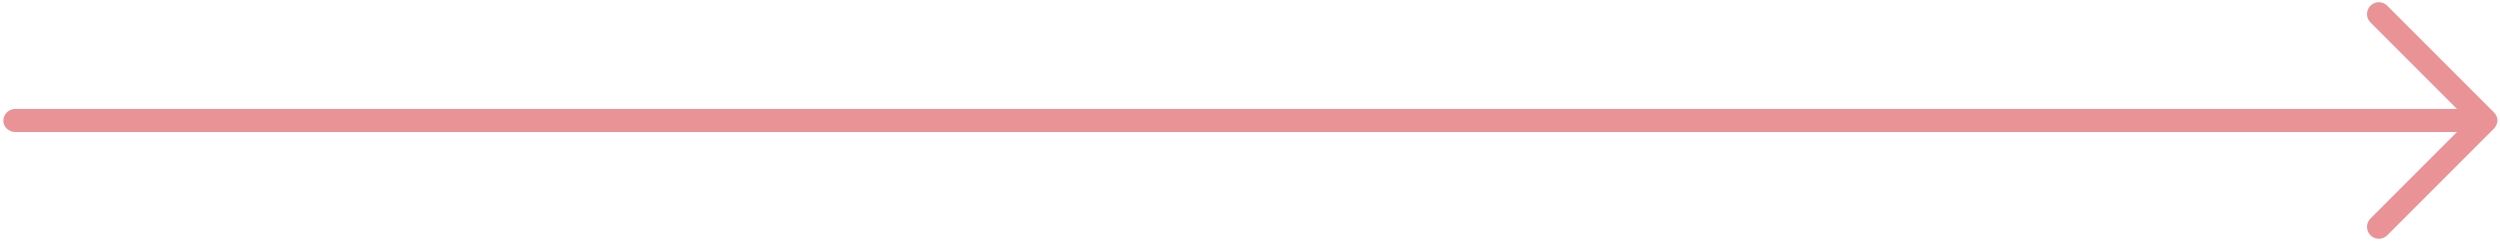 <?xml version="1.0" encoding="UTF-8"?>
<svg width="494px" height="48px" viewBox="0 0 494 48" version="1.1" xmlns="http://www.w3.org/2000/svg" xmlns:xlink="http://www.w3.org/1999/xlink">
    <title>arrow-right-long</title>
    <g id="RWD-Design---koniunktura" stroke="none" stroke-width="1" fill="none" fill-rule="evenodd" opacity="0.499">
        <g id="06-LPDEV" transform="translate(-217, -1957)" fill="#D4262D" fill-rule="nonzero">
            <g id="arrow-right-long" transform="translate(217.656, 1957.437)">
                <path d="M471.062,0.689 L492.155,21.783 C492.609,22.237 492.844,22.837 492.844,23.306 C492.844,23.775 492.615,24.505 492.157,24.963 L471.063,46.057 C470.148,46.972 468.664,46.972 467.75,46.057 C466.836,45.141 466.834,43.657 467.75,42.743 L484.845,25.648 L2.344,25.648 C1.048,25.648 0,24.6 0,23.436 C0,22.141 1.048,21.093 2.344,21.093 L484.846,21.093 L467.751,3.998 C466.835,3.082 466.835,1.599 467.751,0.684 C468.667,-0.23 470.153,-0.228 471.062,0.689 Z" id="Path"></path>
            </g>
        </g>
    </g>
</svg>